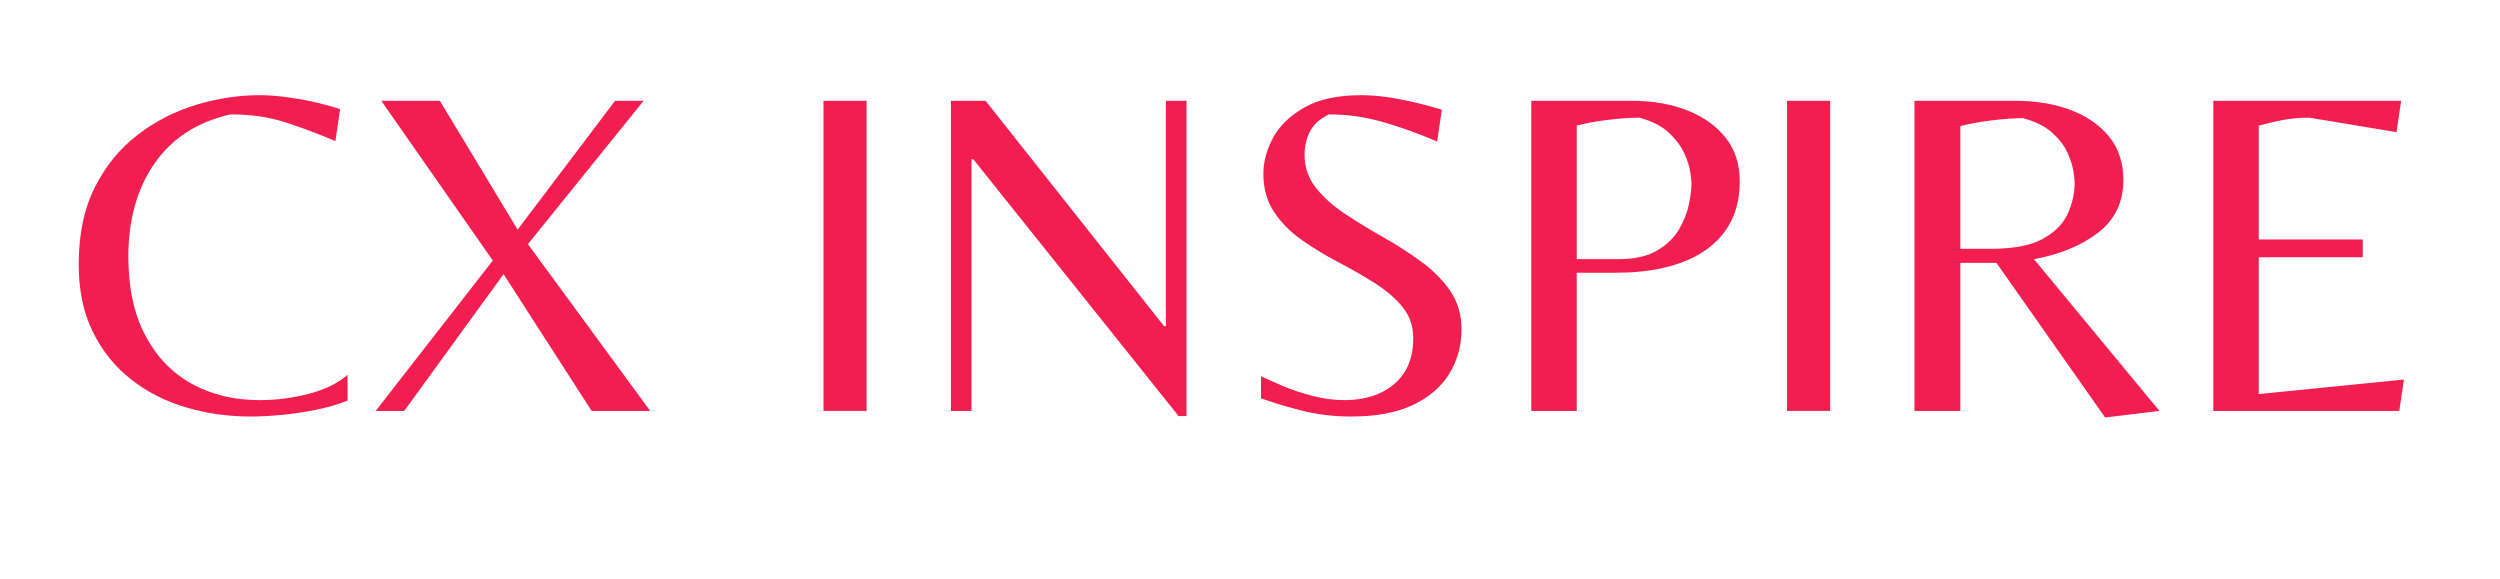 <svg xmlns="http://www.w3.org/2000/svg" id="Layer_2" data-name="Layer 2" viewBox="0 0 1080 250"><defs><style>      .cls-1 {        fill: #f21e4f;        stroke-width: 0px;      }    </style></defs><path class="cls-1" d="M108.267,179.94c-9.714,0-19.022-1.315-27.927-3.946-8.903-2.631-16.83-6.678-23.777-12.142-6.95-5.464-12.445-12.31-16.492-20.54-4.048-8.228-6.071-17.941-6.071-29.14,0-12.951,2.327-24.046,6.981-33.289,4.654-9.239,10.826-16.796,18.517-22.665,7.689-5.869,16.119-10.185,25.295-12.951,9.173-2.764,18.213-4.148,27.117-4.148,4.18,0,8.565.338,13.153,1.012,4.585.677,8.834,1.486,12.749,2.428,3.911.945,6.946,1.821,9.105,2.631l-2.023,13.761c-7.285-3.102-14.469-5.799-21.552-8.095-7.082-2.292-15.009-3.44-23.777-3.44-14.301,3.238-25.229,10.289-32.782,21.146-7.558,10.861-11.333,24.318-11.333,40.372,0,13.492,2.46,24.858,7.387,34.098,4.923,9.242,11.636,16.189,20.135,20.844s18.213,6.981,29.141,6.981c7.148,0,14.231-.911,21.248-2.732,7.013-1.82,12.612-4.553,16.796-8.195v11.13c-4.047,1.619-8.568,2.935-13.559,3.946-4.992,1.012-9.95,1.752-14.873,2.226-4.927.472-9.41.709-13.457.709Z"></path><path class="cls-1" d="M162.295,177.512l50.59-64.958-48.162-69.005h25.296l33.592,55.649,42.092-55.649h12.344l-49.983,61.923,52.816,72.041h-25.295l-38.045-59.09-42.9,59.09h-12.344Z"></path><path class="cls-1" d="M355.753,177.512V43.548h18.617v133.964h-18.617Z"></path><path class="cls-1" d="M509.141,179.737l-88.635-110.894h-.81v108.668h-8.903V43.548h14.975l77.1,97.336h.81V43.548h8.904v136.189h-3.44Z"></path><path class="cls-1" d="M583.812,179.94c-7.961,0-15.48-.945-22.563-2.833-7.082-1.888-12.581-3.573-16.492-5.06v-9.511c2.293,1.081,5.395,2.463,9.309,4.148,3.911,1.688,8.228,3.137,12.951,4.351,4.721,1.214,9.309,1.821,13.761,1.821,8.904,0,16.088-2.327,21.552-6.981s8.195-11.231,8.195-19.73c0-5.262-1.552-9.779-4.654-13.559-3.104-3.775-7.117-7.215-12.04-10.32-4.927-3.102-10.153-6.103-15.684-9.005-5.533-2.899-10.76-6.071-15.683-9.511-4.927-3.44-8.938-7.487-12.041-12.142-3.104-4.654-4.654-10.15-4.654-16.493,0-5.261,1.417-10.488,4.25-15.683,2.833-5.192,7.352-9.542,13.559-13.052,6.203-3.507,14.367-5.261,24.485-5.261,5.53,0,11.535.676,18.011,2.023,6.476,1.35,12.071,2.767,16.796,4.25l-2.023,13.761c-7.826-3.371-15.582-6.172-23.272-8.398-7.689-2.226-15.516-3.339-23.474-3.339-3.914,1.891-6.646,4.351-8.195,7.386-1.553,3.035-2.327,6.374-2.327,10.017,0,5.397,1.618,10.153,4.856,14.267,3.237,4.117,7.452,7.892,12.647,11.333,5.191,3.44,10.655,6.779,16.392,10.017,5.732,3.238,11.196,6.748,16.391,10.523,5.192,3.779,9.41,8.028,12.648,12.749,3.237,4.724,4.856,10.254,4.856,16.594,0,7.017-1.755,13.391-5.262,19.123-3.51,5.735-8.771,10.254-15.784,13.559-7.017,3.304-15.854,4.958-26.51,4.958Z"></path><path class="cls-1" d="M661.52,177.512V43.548h43.508c8.903,0,16.862,1.385,23.879,4.148,7.013,2.767,12.546,6.713,16.594,11.838,4.047,5.129,6.07,11.402,6.07,18.82,0,8.771-2.226,16.088-6.678,21.957-4.452,5.868-10.659,10.254-18.617,13.153-7.962,2.903-17.201,4.351-27.724,4.351h-17.403v59.697h-19.629ZM681.148,111.946h18.01c6.881,0,12.411-1.214,16.594-3.643,4.181-2.428,7.352-5.464,9.512-9.106,2.156-3.643,3.607-7.285,4.351-10.927.74-3.643,1.113-6.608,1.113-8.904,0-.809-.171-2.428-.506-4.856-.339-2.428-1.215-5.192-2.631-8.297-1.417-3.102-3.643-6.071-6.678-8.904-3.036-2.833-7.254-4.99-12.648-6.476-4.183,0-8.903.338-14.165,1.012-5.262.677-9.581,1.486-12.951,2.428v57.673Z"></path><path class="cls-1" d="M772.008,177.512V43.548h18.617v133.964h-18.617Z"></path><path class="cls-1" d="M909.409,180.345l-46.948-66.78h-15.582v63.947h-19.831V43.548h43.71c8.768,0,16.66,1.315,23.677,3.946,7.013,2.631,12.578,6.476,16.694,11.535,4.114,5.059,6.172,11.301,6.172,18.719,0,9.581-3.642,17.169-10.927,22.766-7.285,5.6-16.527,9.41-27.724,11.434l54.232,65.565-23.474,2.833ZM846.879,107.494h12.951c9.847,0,17.368-1.417,22.563-4.25,5.192-2.833,8.803-6.441,10.826-10.826,2.024-4.383,3.036-8.936,3.036-13.66,0-.673-.171-2.191-.506-4.553-.339-2.359-1.183-5.059-2.53-8.094-1.35-3.036-3.541-5.935-6.576-8.702-3.036-2.764-7.254-4.888-12.647-6.375-3.915,0-8.534.338-13.862,1.012-5.331.677-9.748,1.486-13.255,2.428v53.019Z"></path><path class="cls-1" d="M956.152,177.512V43.548h81.147l-2.024,13.558-37.639-6.273c-3.915,0-7.558.303-10.928.911-3.374.607-7.017,1.451-10.928,2.529v49.174h44.925v7.689h-44.925v59.09l62.732-6.273-2.023,13.559h-80.338Z"></path></svg>